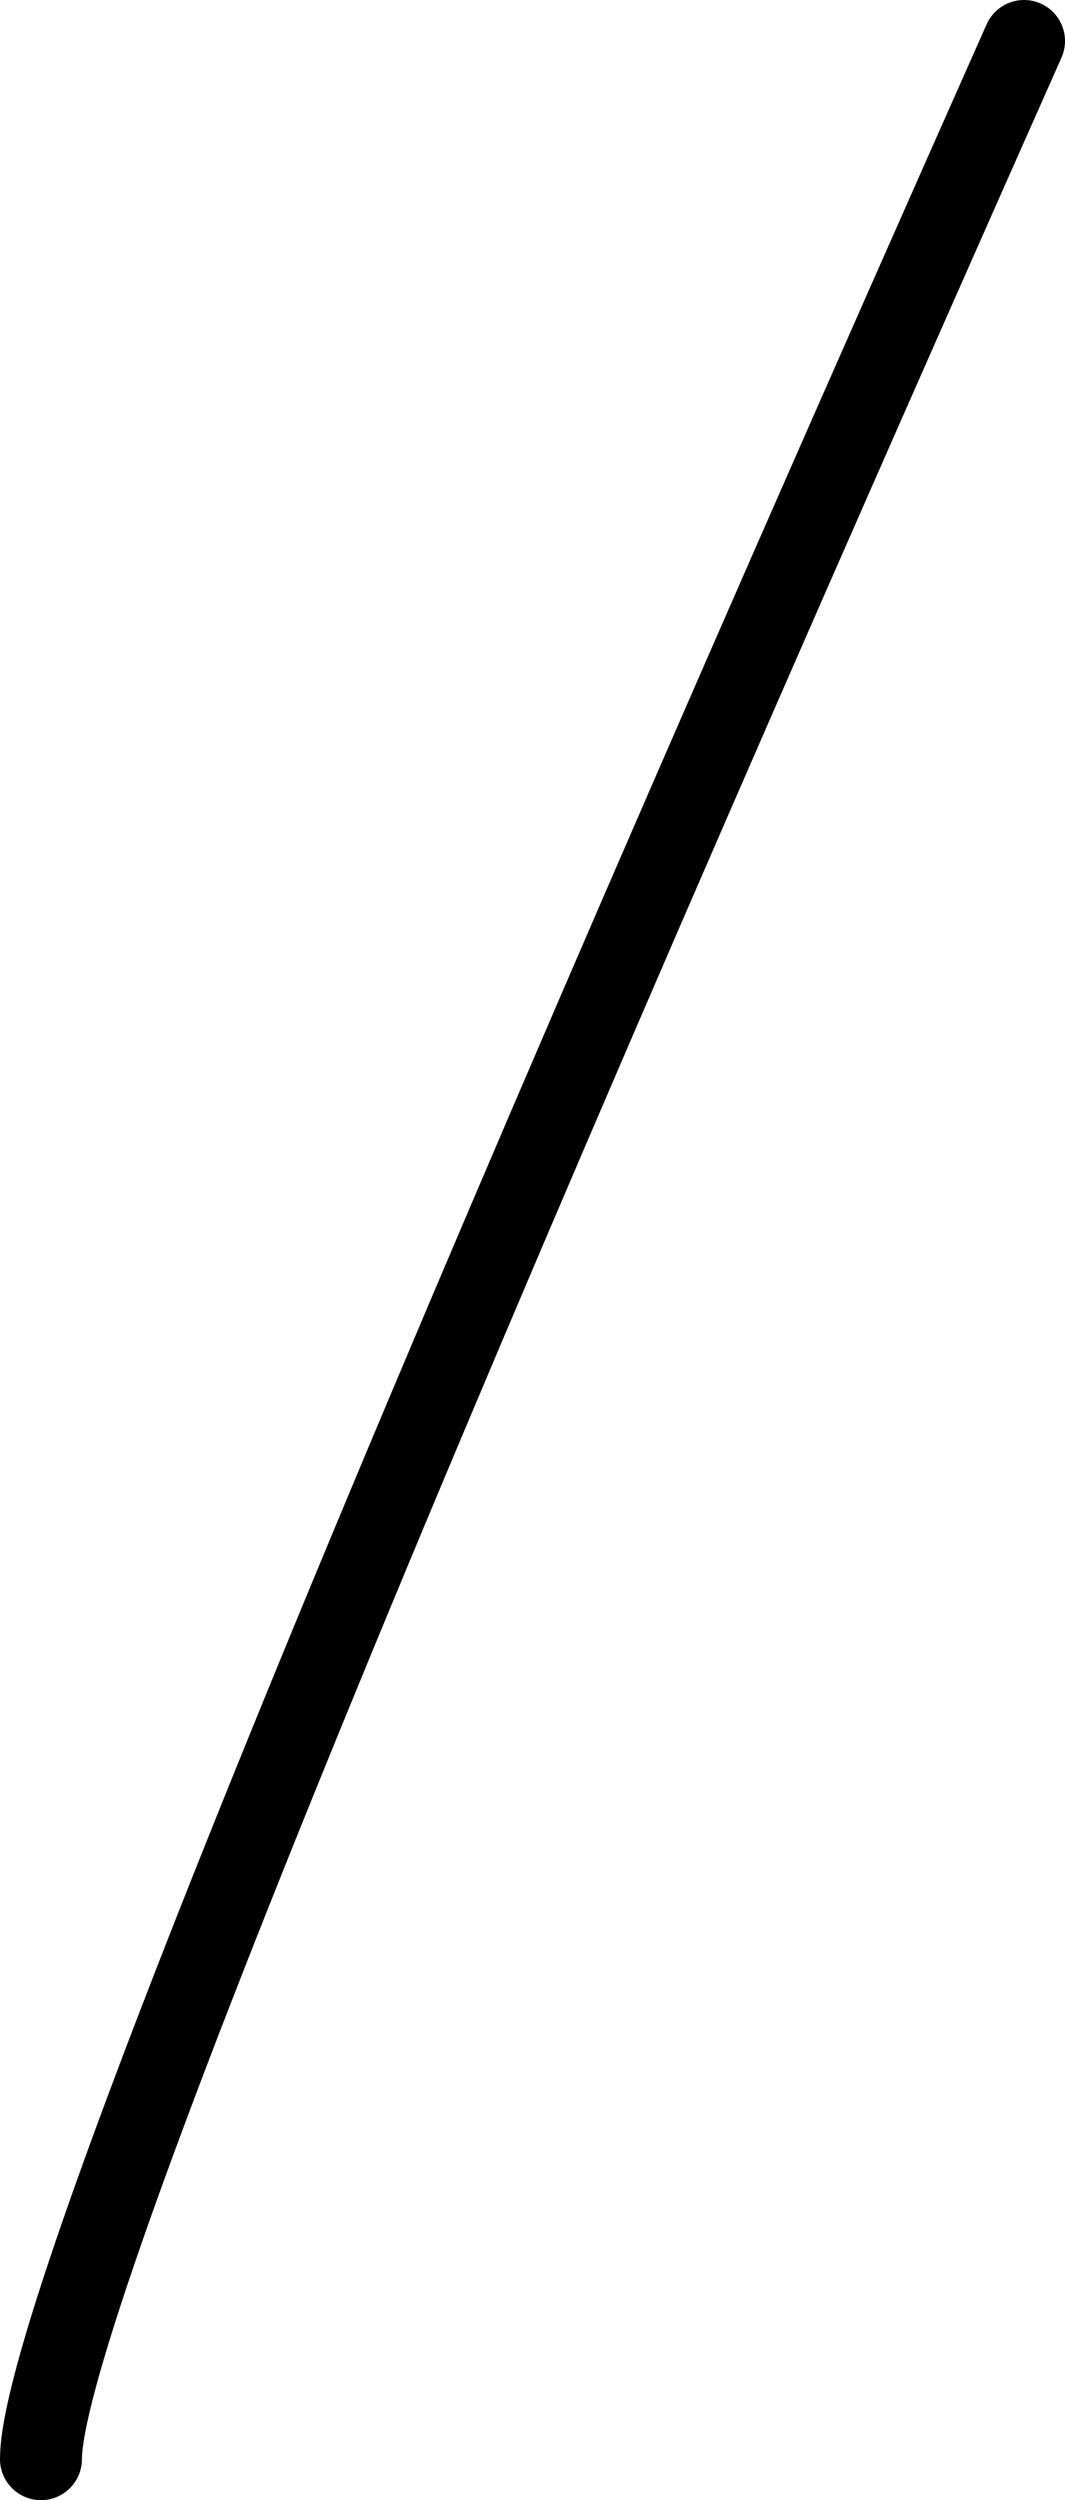 <?xml version="1.0" encoding="UTF-8" standalone="no"?>
<svg xmlns:xlink="http://www.w3.org/1999/xlink" height="30.5px" width="13.0px" xmlns="http://www.w3.org/2000/svg">
  <g transform="matrix(1.0, 0.0, 0.0, 1.0, 6.5, 15.25)">
    <path d="M6.0 -14.75 Q-6.0 12.25 -6.0 14.75" fill="none" stroke="#000000" stroke-linecap="round" stroke-linejoin="round" stroke-width="1.0"/>
  </g>
</svg>
